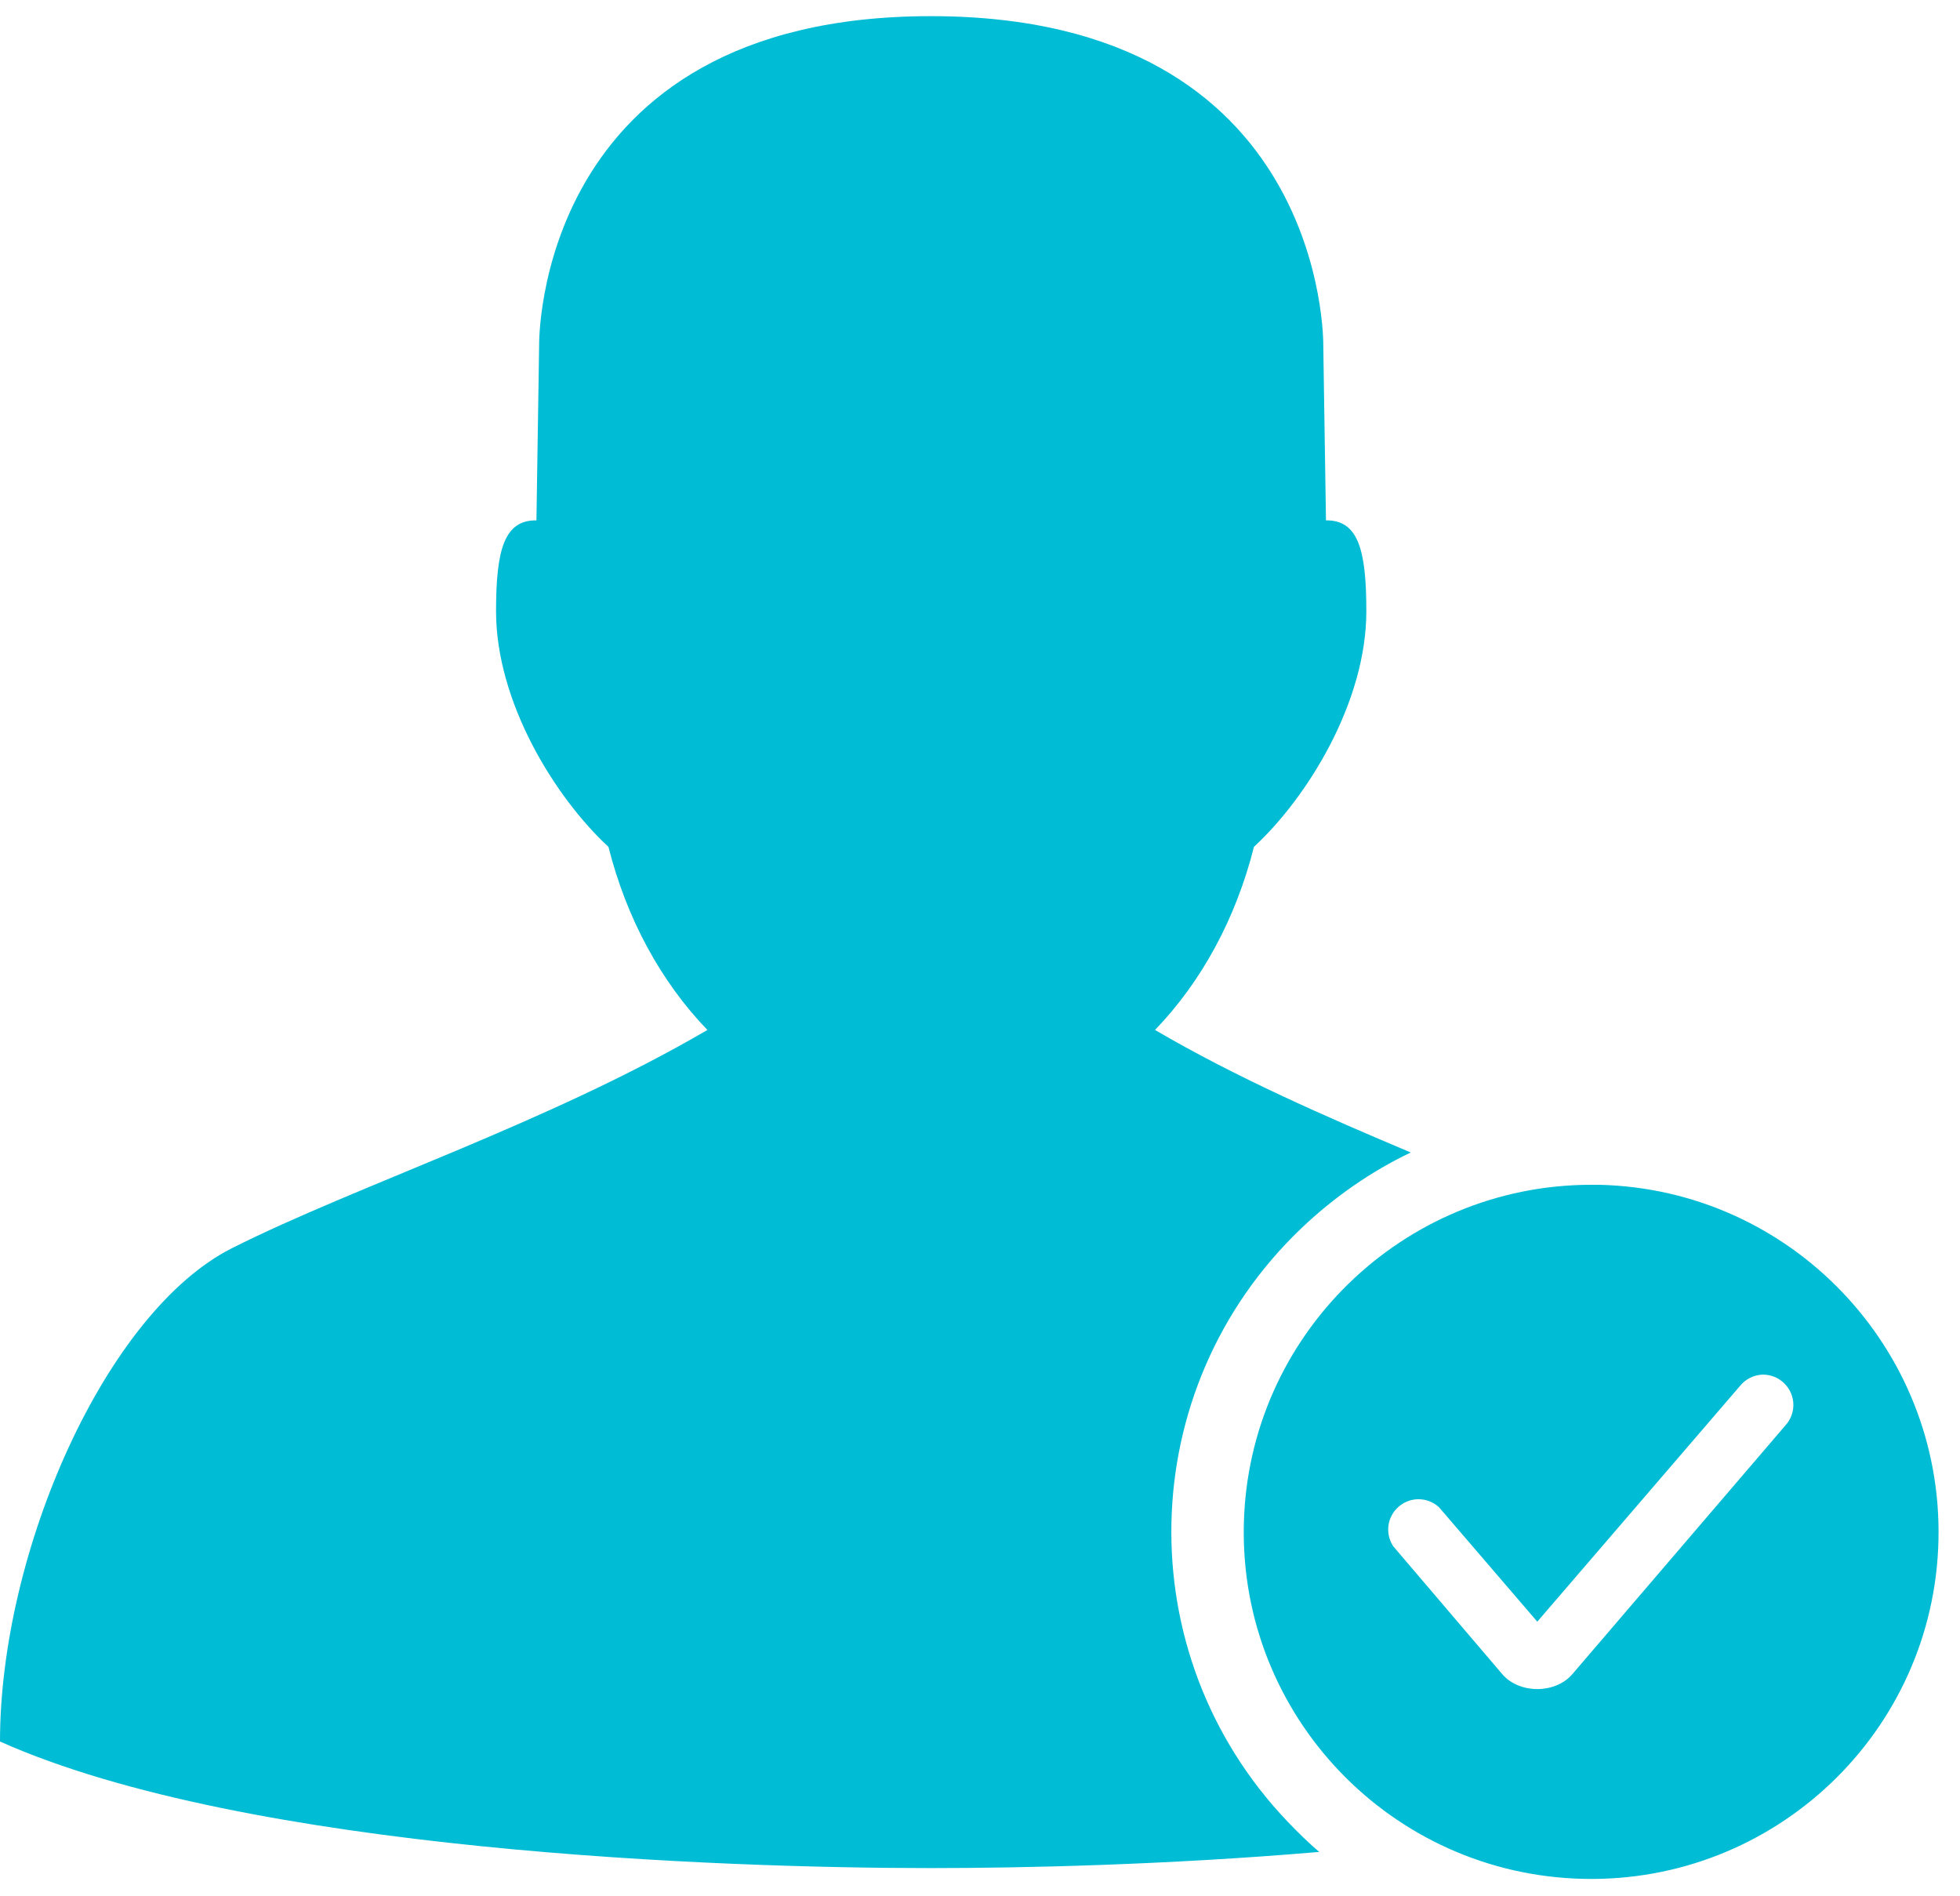 <?xml version="1.0" standalone="no"?><!DOCTYPE svg PUBLIC "-//W3C//DTD SVG 1.1//EN" "http://www.w3.org/Graphics/SVG/1.1/DTD/svg11.dtd"><svg width="100%" height="100%" viewBox="0 0 91 88" version="1.1" xmlns="http://www.w3.org/2000/svg" xmlns:xlink="http://www.w3.org/1999/xlink" xml:space="preserve" style="fill-rule:evenodd;clip-rule:evenodd;stroke-linejoin:round;stroke-miterlimit:1.414;"><path d="M43.219,0.75c-18.438,0 -18.188,15.281 -18.188,15.281l-0.125,8.125c-1.506,-0.019 -1.875,1.395 -1.875,4.219c0,4.233 2.746,8.65 5.219,10.938c0.838,3.327 2.439,6.266 4.594,8.499c-7.394,4.325 -16.281,7.216 -22.063,10.125c-5.861,2.947 -10.781,14.061 -10.781,22.907c11.474,5.127 33.695,5.875 43.219,5.875c4.206,0 10.888,-0.141 18.031,-0.75c-0.512,-0.436 -0.994,-0.909 -1.469,-1.407c-7.431,-7.784 -7.158,-20.098 0.625,-27.531c1.541,-1.47 3.27,-2.663 5.094,-3.531c-3.94,-1.66 -8.098,-3.478 -11.875,-5.688c2.155,-2.233 3.756,-5.172 4.594,-8.5c2.473,-2.287 5.218,-6.704 5.218,-10.937c0.001,-2.824 -0.368,-4.238 -1.874,-4.219l-0.125,-8.125c0,0 0.219,-15.281 -18.219,-15.281ZM73.844,55c-8.713,0.018 -15.89,6.989 -16.094,15.75c-0.205,8.899 6.851,16.262 15.75,16.469c8.9,0.207 16.293,-6.819 16.5,-15.719c0.207,-8.9 -6.85,-16.293 -15.75,-16.5c-0.139,-0.003 -0.268,0 -0.406,0ZM81.844,63.813c0.004,-0.001 0.009,-0.001 0.014,-0.001c0.771,0 1.406,0.635 1.406,1.407c0,0.346 -0.127,0.679 -0.358,0.937l-9.906,11.563c-0.79,0.921 -2.46,0.921 -3.25,0l-5.063,-5.938c-0.153,-0.231 -0.235,-0.502 -0.235,-0.779c0,-0.772 0.635,-1.406 1.406,-1.406c0.354,0 0.695,0.133 0.954,0.373l4.563,5.312l9.406,-10.937c0.258,-0.325 0.648,-0.52 1.063,-0.532Z" style="fill:#00bcd4;fill-rule:nonzero;"/></svg>